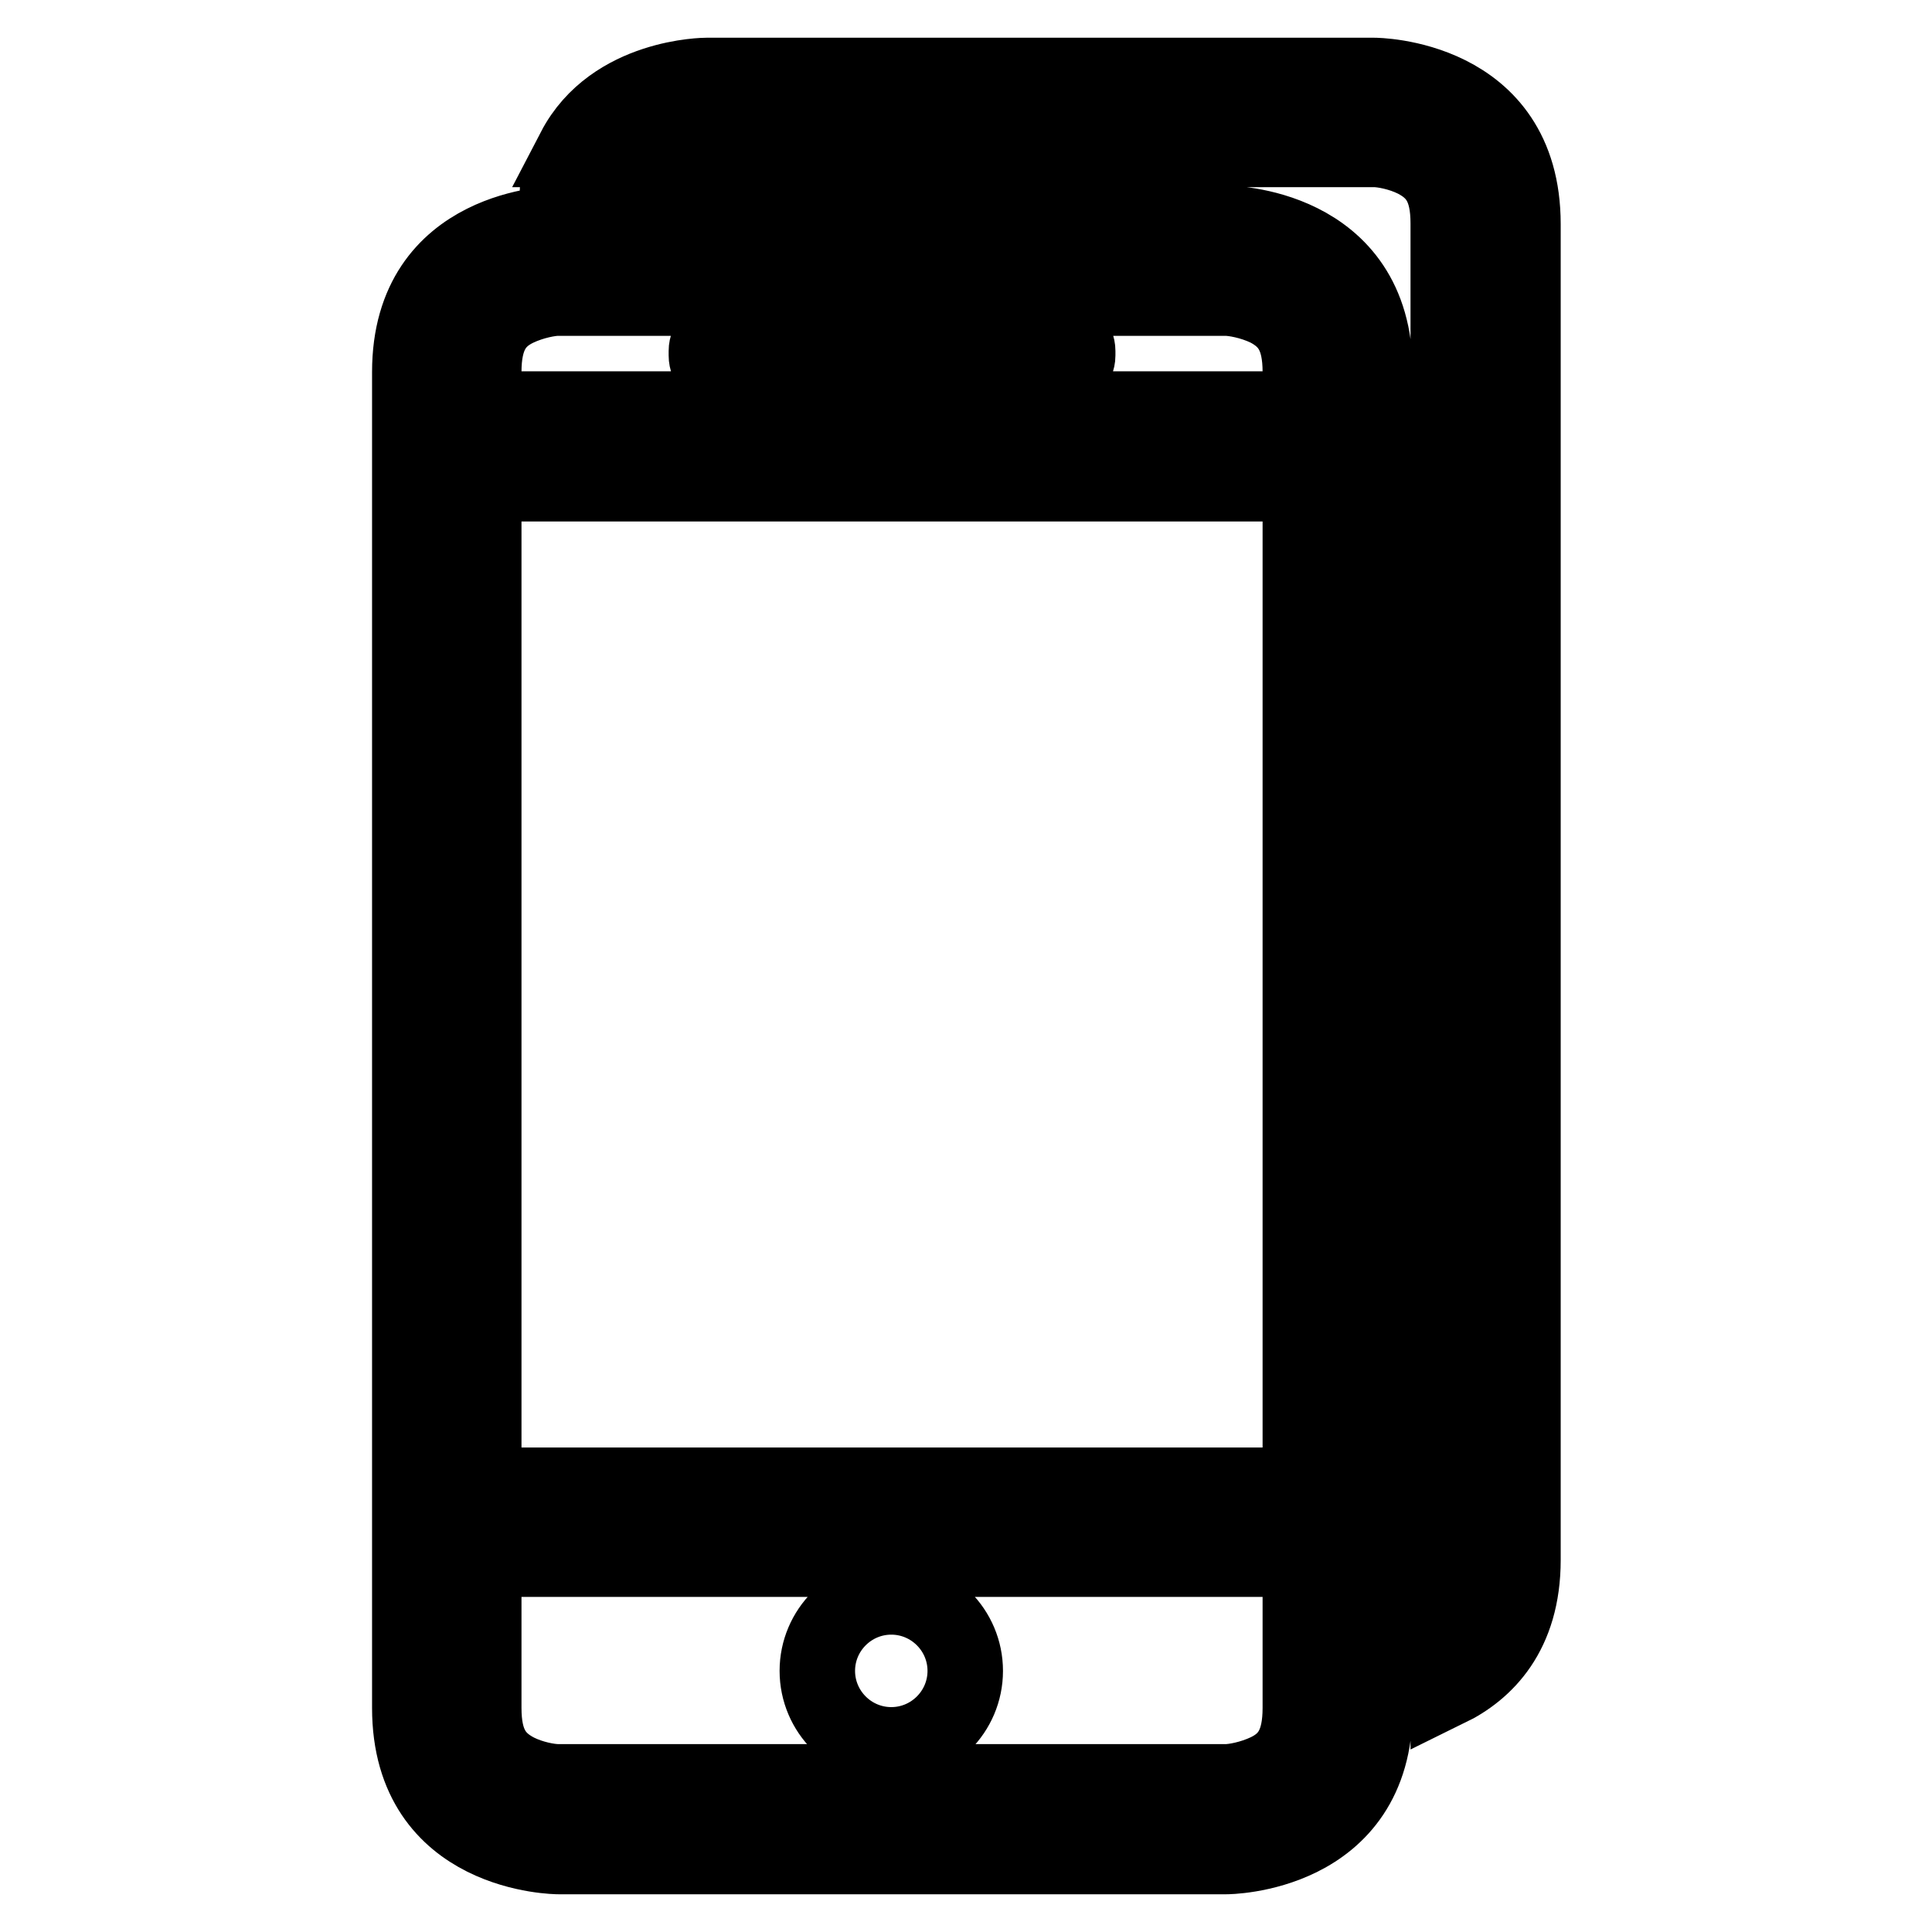 <?xml version="1.0" encoding="utf-8"?>
<!-- Svg Vector Icons : http://www.onlinewebfonts.com/icon -->
<!DOCTYPE svg PUBLIC "-//W3C//DTD SVG 1.1//EN" "http://www.w3.org/Graphics/SVG/1.1/DTD/svg11.dtd">
<svg version="1.1" xmlns="http://www.w3.org/2000/svg" xmlns:xlink="http://www.w3.org/1999/xlink" x="0px" y="0px" viewBox="0 0 256 256" enable-background="new 0 0 256 256" xml:space="preserve">
<g> <path stroke-width="10" fill-opacity="0" stroke="#000000"  d="M95.8,49.3h44.8c1.2,0,2.2-1,2.2-2.2v-0.6c0-1.2-1-2.2-2.2-2.2H95.8c-1.2,0-2.2,1-2.2,2.2v0.6 C93.6,48.4,94.6,49.3,95.8,49.3z M108.3,221.4c0,5.4,4.4,9.8,9.8,9.8c5.4,0,9.8-4.4,9.8-9.8s-4.4-9.8-9.8-9.8 C112.7,211.6,108.3,216,108.3,221.4z M201.8,206.7v-177c0-19.7-19.7-19.7-19.7-19.7H93.6c0,0-12.4,0-17.5,9.8h106 c1.1,0,3.4,0.4,5.4,1.4c2.9,1.5,4.4,3.7,4.4,8.4v194.2C196.8,221.4,201.8,216.5,201.8,206.7z M54.3,49.3v177 c0,19.7,19.7,19.7,19.7,19.7h88.5c0,0,19.7,0,19.7-19.7v-177c0-19.7-19.7-19.7-19.7-19.7H73.9C73.9,29.7,54.3,29.7,54.3,49.3z  M172.3,226.3c0,4.7-1.5,7-4.4,8.4c-2.1,1-4.4,1.4-5.4,1.4H73.9c-1.1,0-3.4-0.4-5.4-1.4c-2.9-1.5-4.4-3.7-4.4-8.4v-19.7h108.2 V226.3z M172.3,196.8H64.1V64.1h108.2V196.8z M167.9,40.9c2.9,1.5,4.4,3.7,4.4,8.4v4.9H64.1v-4.9c0-4.7,1.5-7,4.4-8.4 c2.1-1,4.4-1.4,5.4-1.4h88.5C163.5,39.5,165.8,39.9,167.9,40.9z"/></g>
</svg>